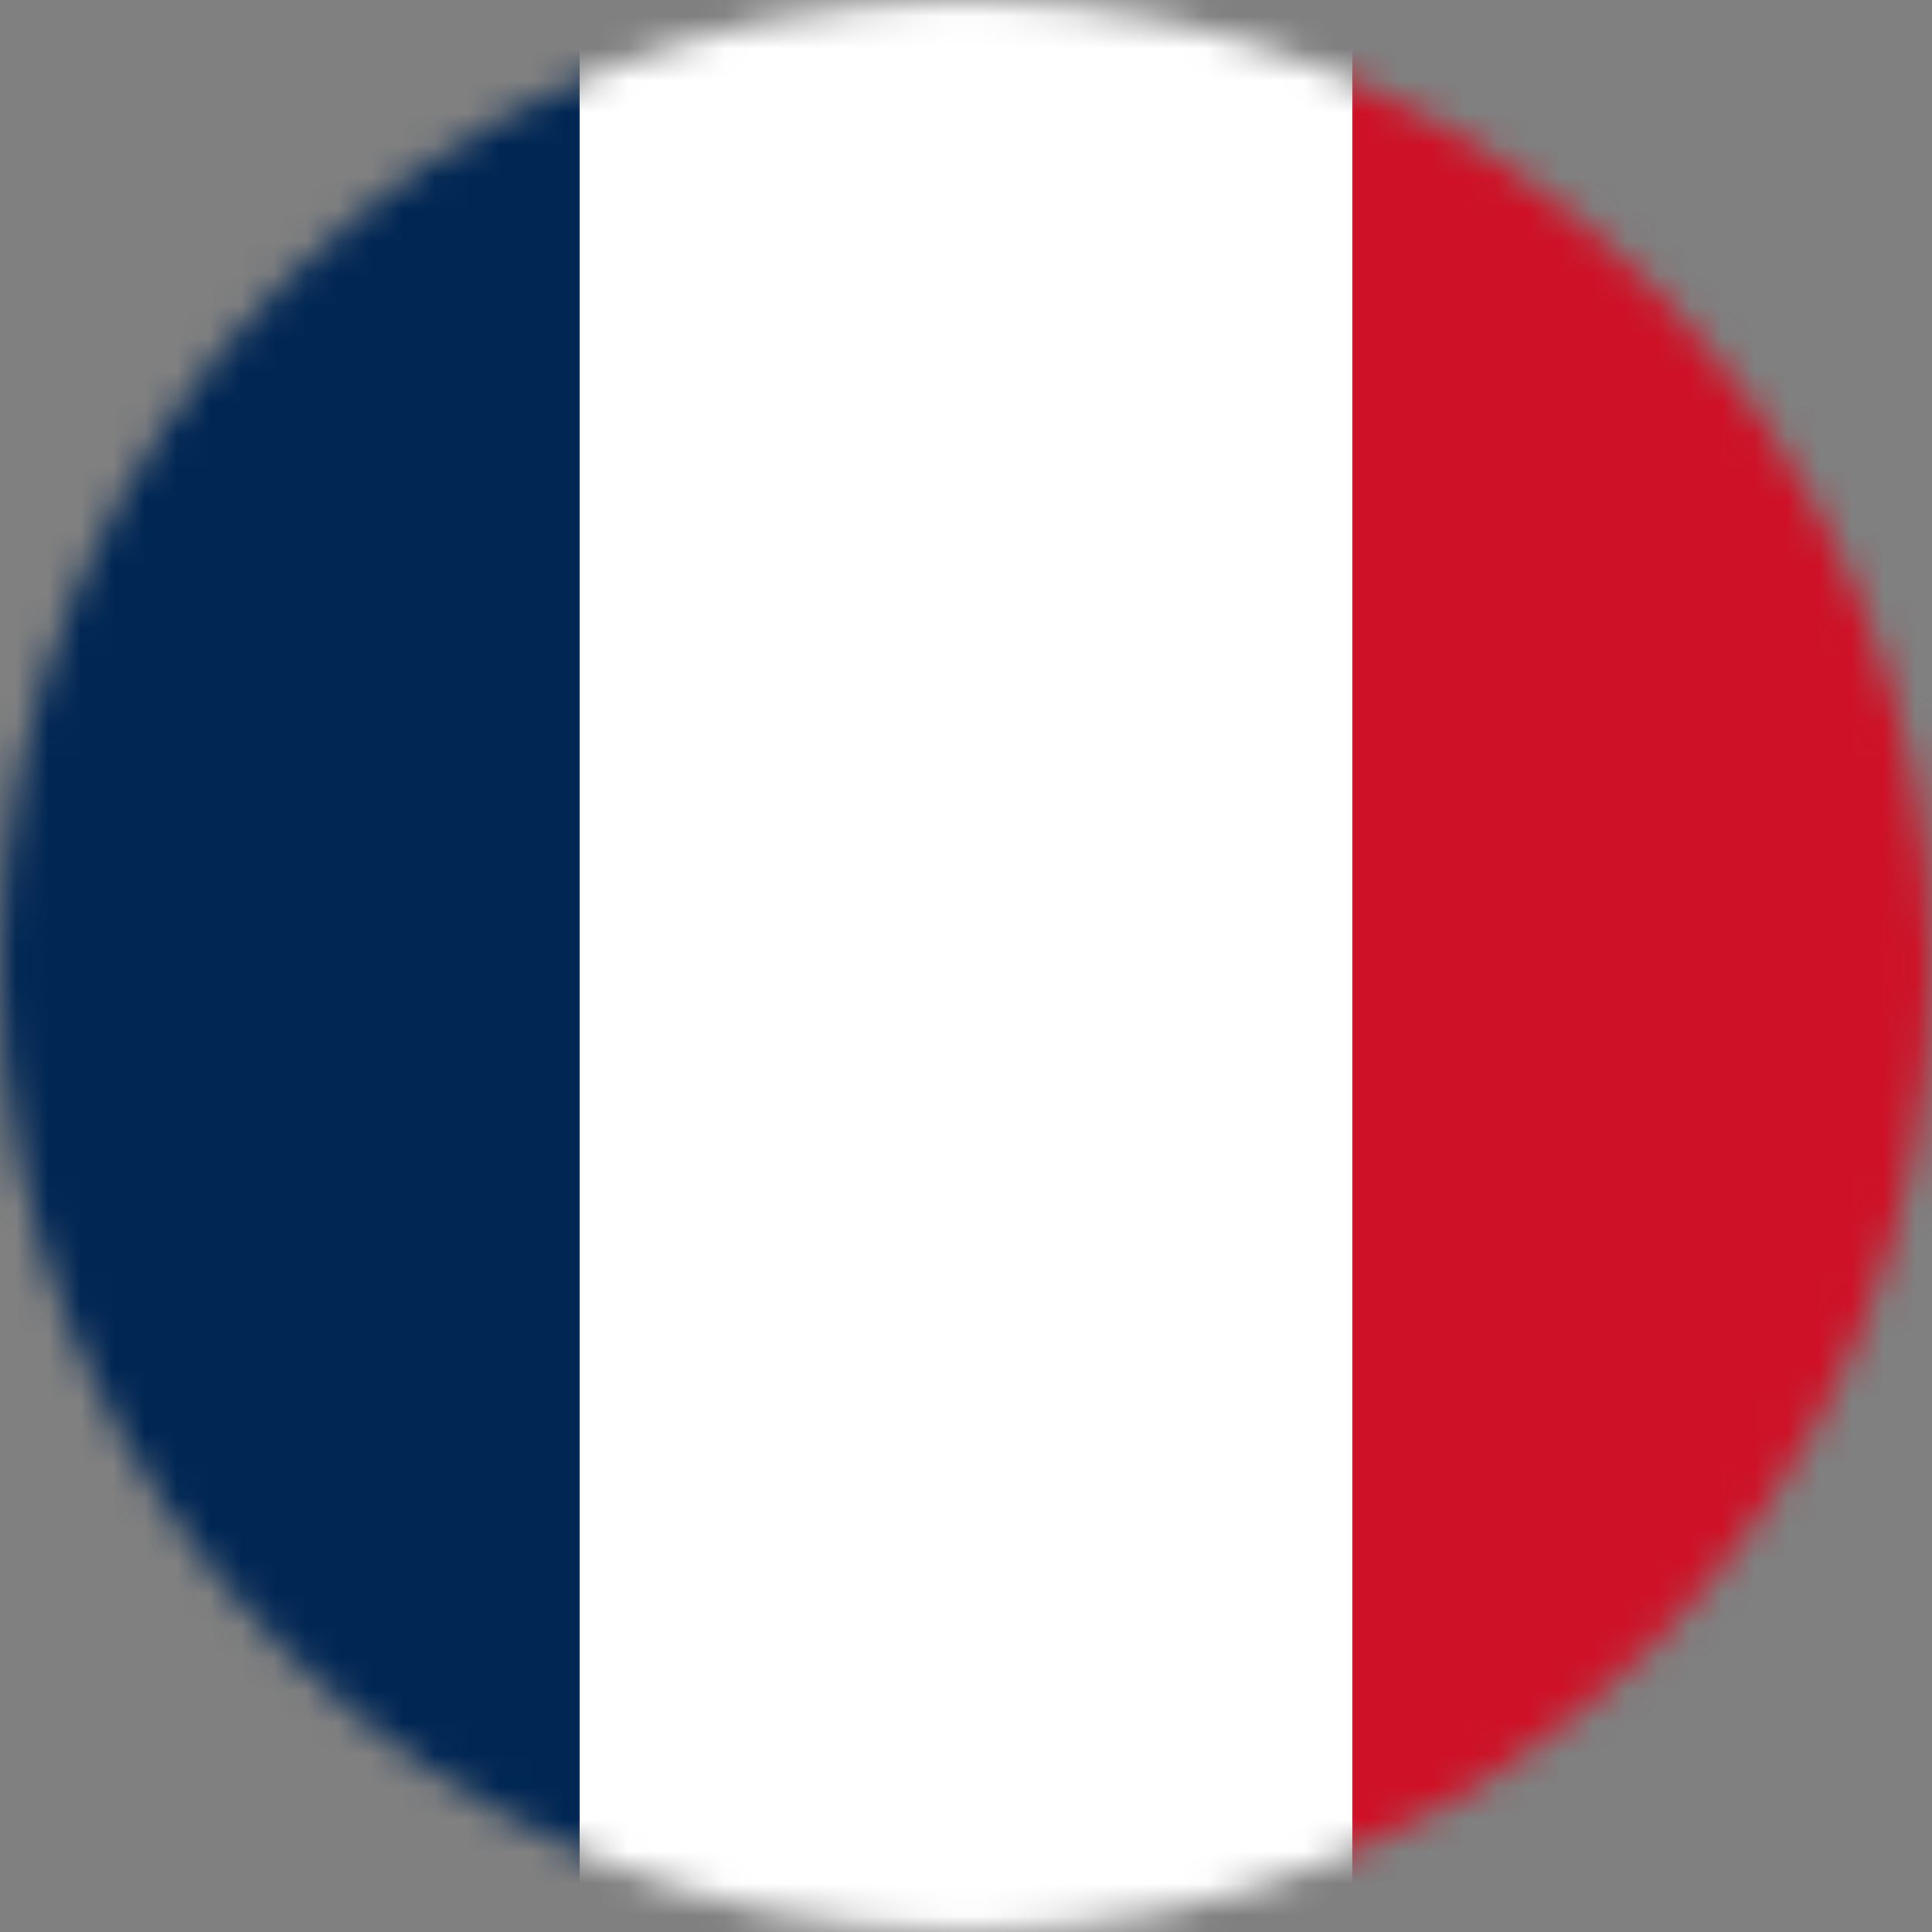 <svg width="60" height="60" viewBox="0 0 60 60" fill="none" xmlns="http://www.w3.org/2000/svg">
<rect x="0" y="0" width="60" height="60" fill="#808080" stroke="none"/>
<g clip-path="url(#clip0_420_5829)">
<mask id="mask0_420_5829" style="mask-type:alpha" maskUnits="userSpaceOnUse" x="0" y="0" width="60" height="60">
<circle cx="30" cy="30" r="30" fill="white"/>
</mask>
<g mask="url(#mask0_420_5829)">
<path d="M75 0H-15V60H75V0Z" fill="#CE1126"/>
<path d="M42 0H-15V60H42V0Z" fill="white"/>
<path d="M18 0H-15V60H18V0Z" fill="#002654"/>
</g>
</g>
<defs>
<clipPath id="clip0_420_5829">
<rect width="60" height="60" fill="white"/>
</clipPath>
</defs>
</svg>
